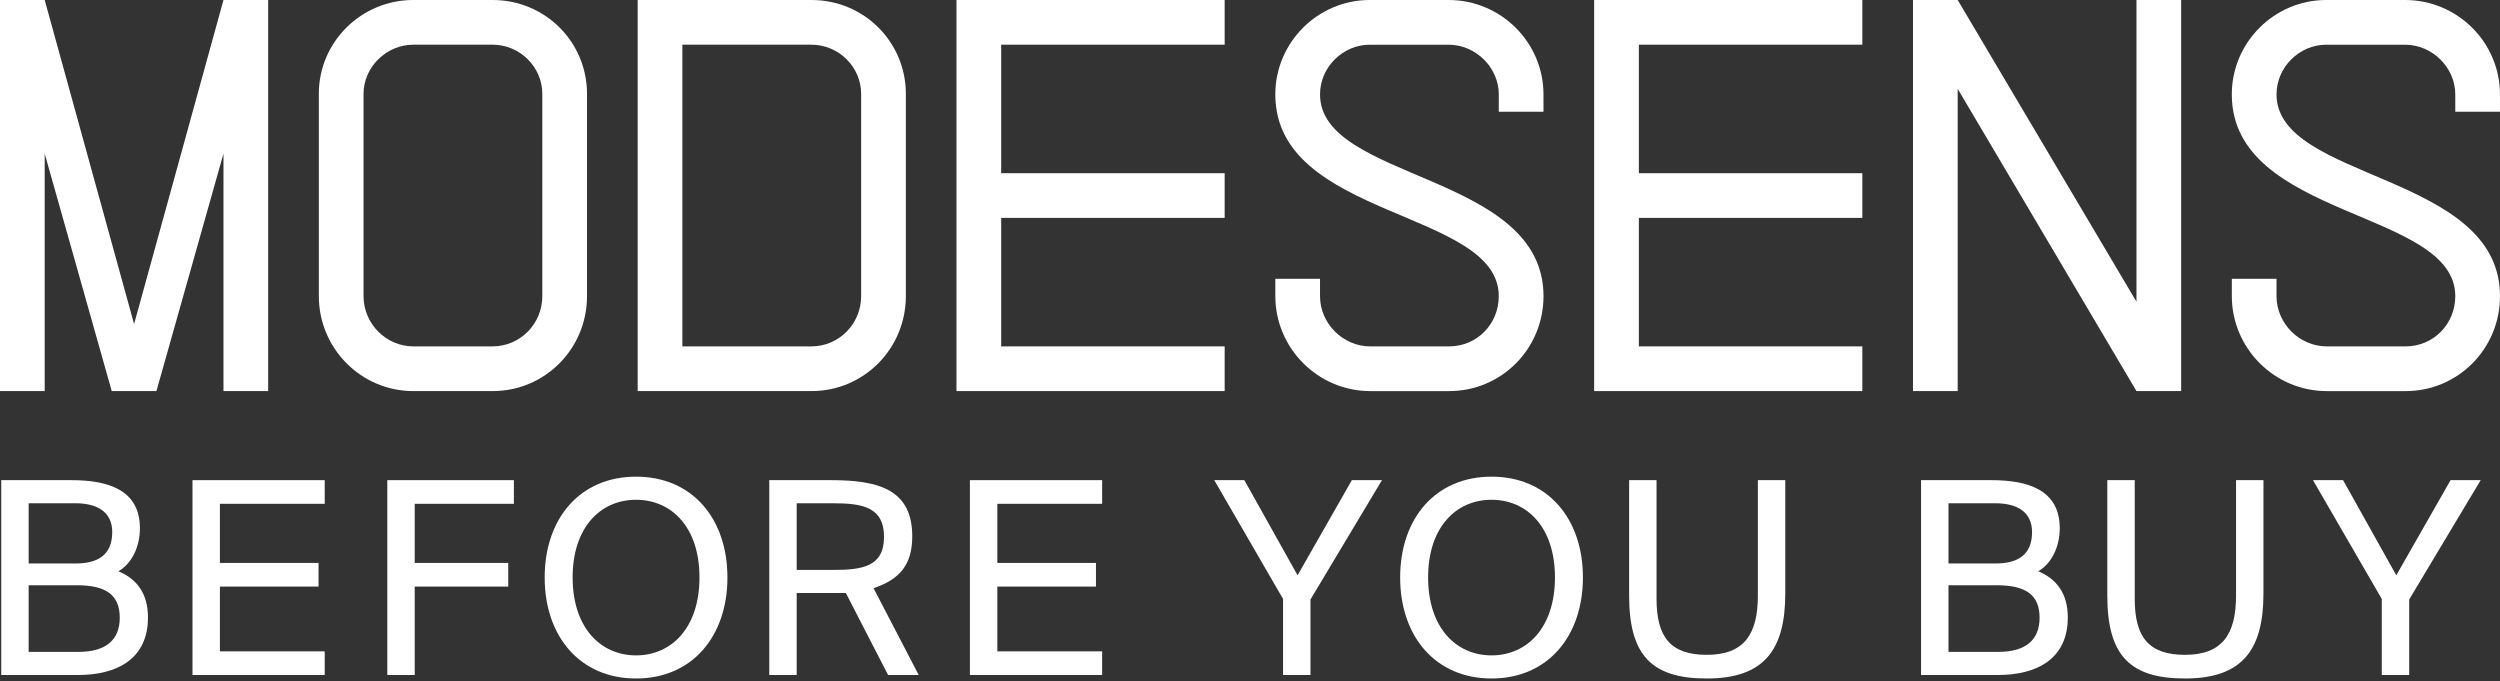 <svg width="800" height="218" viewBox="0 0 800 218" fill="none" xmlns="http://www.w3.org/2000/svg">
<rect x="0" y="0" width="800" height="218" fill="#333333" stroke="none"/>
<g clip-path="url(#clip0_5152_230)">
<path d="M14.302 125.148H0V0H14.302L42.909 103.693L71.512 0H85.813V125.148H71.512V49.164L50.057 125.148H35.756L14.302 49.164V125.148Z" fill="white"/>
<path d="M102.024 30.035C102.024 13.408 115.614 0 132.241 0H157.63C174.434 0 187.846 13.408 187.846 30.035V94.753C187.846 111.558 174.438 125.148 157.63 125.148H132.241C115.614 125.148 102.029 111.562 102.029 94.753V30.035H102.024ZM132.241 14.302C123.661 14.302 116.33 21.454 116.33 30.035V94.753C116.33 103.693 123.661 110.842 132.241 110.842H157.63C166.392 110.842 173.54 103.689 173.54 94.753V30.035C173.54 21.454 166.388 14.302 157.63 14.302H132.241Z" fill="white"/>
<path d="M204.054 0H259.655C276.459 0 289.871 13.408 289.871 30.035V94.753C289.871 111.558 276.463 125.148 259.655 125.148H204.054V0ZM218.355 14.302V110.846H259.655C268.417 110.846 275.566 103.693 275.566 94.758V30.035C275.566 21.454 268.413 14.302 259.655 14.302H218.355Z" fill="white"/>
<path d="M391.892 69.725H320.38V110.846H391.892V125.148H306.074V0H391.892V14.302H320.38V55.423H391.892V69.725Z" fill="white"/>
<path d="M479.616 30.217C479.616 21.637 472.285 14.306 463.527 14.306H438.32C429.74 14.306 422.41 21.459 422.41 30.217C422.41 57.926 493.921 55.245 493.921 94.758C493.921 111.562 480.513 125.152 463.705 125.152H438.498C421.694 125.152 408.104 111.384 408.104 94.758V89.214H422.405V94.758C422.405 103.52 429.736 110.846 438.494 110.846H463.701C472.641 110.846 479.611 103.693 479.611 94.758C479.611 67.048 408.1 70.085 408.1 30.217C408.1 13.59 421.685 0 438.312 0H463.519C480.323 0 493.913 13.586 493.913 30.217V35.76H479.611V30.217H479.616Z" fill="white"/>
<path d="M595.946 69.725H524.435V110.846H595.946V125.148H510.129V0H595.946V14.302H524.435V55.423H595.946V69.725Z" fill="white"/>
<path d="M697.971 125.148H683.669L626.459 28.425V125.148H612.157V0H626.459L683.669 96.545V0H697.971V125.148Z" fill="white"/>
<path d="M785.694 30.217C785.694 21.637 778.363 14.306 769.605 14.306H744.399C735.818 14.306 728.488 21.459 728.488 30.217C728.488 57.926 800 55.245 800 94.758C800 111.562 786.592 125.152 769.783 125.152H744.576C727.772 125.152 714.182 111.384 714.182 94.758V89.214H728.484V94.758C728.484 103.52 735.814 110.846 744.572 110.846H769.779C778.719 110.846 785.69 103.693 785.69 94.758C785.69 67.048 714.178 70.085 714.178 30.217C714.178 13.59 727.764 0 744.39 0H769.597C786.401 0 799.991 13.586 799.991 30.217V35.76H785.69V30.217H785.694Z" fill="white"/>
<path d="M762.169 216V191.662L740.153 153.65H749.785L766.813 184.094L784.185 153.65H793.817L770.941 191.834V216H762.169Z" fill="white"/>
<path d="M724.305 153.65V189.942C724.305 208.174 717.339 217.118 699.193 217.118C681.907 217.118 674.339 210.066 674.339 190.63V153.65H683.111V191.576C683.111 203.788 687.497 209.55 699.193 209.55C711.147 209.55 715.533 202.928 715.533 190.63V153.65H724.305Z" fill="white"/>
<path d="M614.74 216V153.65H637.186C648.796 153.65 659.116 156.66 659.116 169.044C659.116 174.978 656.536 180.31 652.236 182.804C658.17 185.298 661.696 189.942 661.696 197.596C661.696 210.84 651.806 216 639.336 216H614.74ZM623.512 208.604H639.422C648.28 208.604 652.666 204.734 652.666 197.682C652.666 190.372 648.28 187.276 638.906 187.276H623.512V208.604ZM623.512 180.31H638.562C645.7 180.31 650.258 177.558 650.258 170.248C650.258 163.884 645.528 161.046 638.562 161.046H623.512V180.31Z" fill="white"/>
<path d="M571.287 153.65V189.942C571.287 208.174 564.321 217.118 546.175 217.118C528.889 217.118 521.321 210.066 521.321 190.63V153.65H530.093V191.576C530.093 203.788 534.479 209.55 546.175 209.55C558.129 209.55 562.515 202.928 562.515 190.63V153.65H571.287Z" fill="white"/>
<path d="M477.292 217.118C459.318 217.118 448.052 203.616 448.052 184.782C448.052 165.948 459.318 152.532 477.292 152.532C495.266 152.532 506.532 165.948 506.532 184.782C506.532 203.616 495.266 217.118 477.292 217.118ZM477.292 209.722C488.644 209.722 497.588 200.864 497.588 184.782C497.588 168.7 488.644 159.928 477.292 159.928C465.94 159.928 456.996 168.7 456.996 184.782C456.996 200.864 465.94 209.722 477.292 209.722Z" fill="white"/>
<path d="M410.578 216V191.662L388.562 153.65H398.194L415.222 184.094L432.594 153.65H442.226L419.35 191.834V216H410.578Z" fill="white"/>
<path d="M310.371 216V153.65H352.683V161.218H319.143V180.138H350.705V187.706H319.143V208.432H352.683V216H310.371Z" fill="white"/>
<path d="M246.17 216V153.65H265.95C281.172 153.65 291.922 156.66 291.922 171.624C291.922 180.654 287.966 185.384 279.538 188.222L293.986 216H284.182L270.68 189.77H254.942V216H246.17ZM254.942 182.374H266.638C275.754 182.374 282.892 181.428 282.892 171.796C282.892 162.164 275.754 161.046 266.638 161.046H254.942V182.374Z" fill="white"/>
<path d="M203.538 217.118C185.564 217.118 174.298 203.616 174.298 184.782C174.298 165.948 185.564 152.532 203.538 152.532C221.512 152.532 232.778 165.948 232.778 184.782C232.778 203.616 221.512 217.118 203.538 217.118ZM203.538 209.722C214.89 209.722 223.834 200.864 223.834 184.782C223.834 168.7 214.89 159.928 203.538 159.928C192.186 159.928 183.242 168.7 183.242 184.782C183.242 200.864 192.186 209.722 203.538 209.722Z" fill="white"/>
<path d="M123.936 216V153.65H164.442V161.218H132.708V180.138H162.636V187.706H132.708V216H123.936Z" fill="white"/>
<path d="M61.598 216V153.65H103.91V161.218H70.37V180.138H101.932V187.706H70.37V208.432H103.91V216H61.598Z" fill="white"/>
<path d="M0.396 216V153.65H22.843C34.453 153.65 44.773 156.66 44.773 169.044C44.773 174.978 42.193 180.31 37.892 182.804C43.827 185.298 47.352 189.942 47.352 197.596C47.352 210.84 37.462 216 24.992 216H0.396ZM9.168 208.604H25.078C33.937 208.604 38.322 204.734 38.322 197.682C38.322 190.372 33.937 187.276 24.562 187.276H9.168V208.604ZM9.168 180.31H24.218C31.357 180.31 35.914 177.558 35.914 170.248C35.914 163.884 31.184 161.046 24.218 161.046H9.168V180.31Z" fill="white"/>
</g>
<defs>
<clipPath id="clip0_5152_230">
<rect width="800" height="218" fill="white"/>
</clipPath>
</defs>
</svg>
